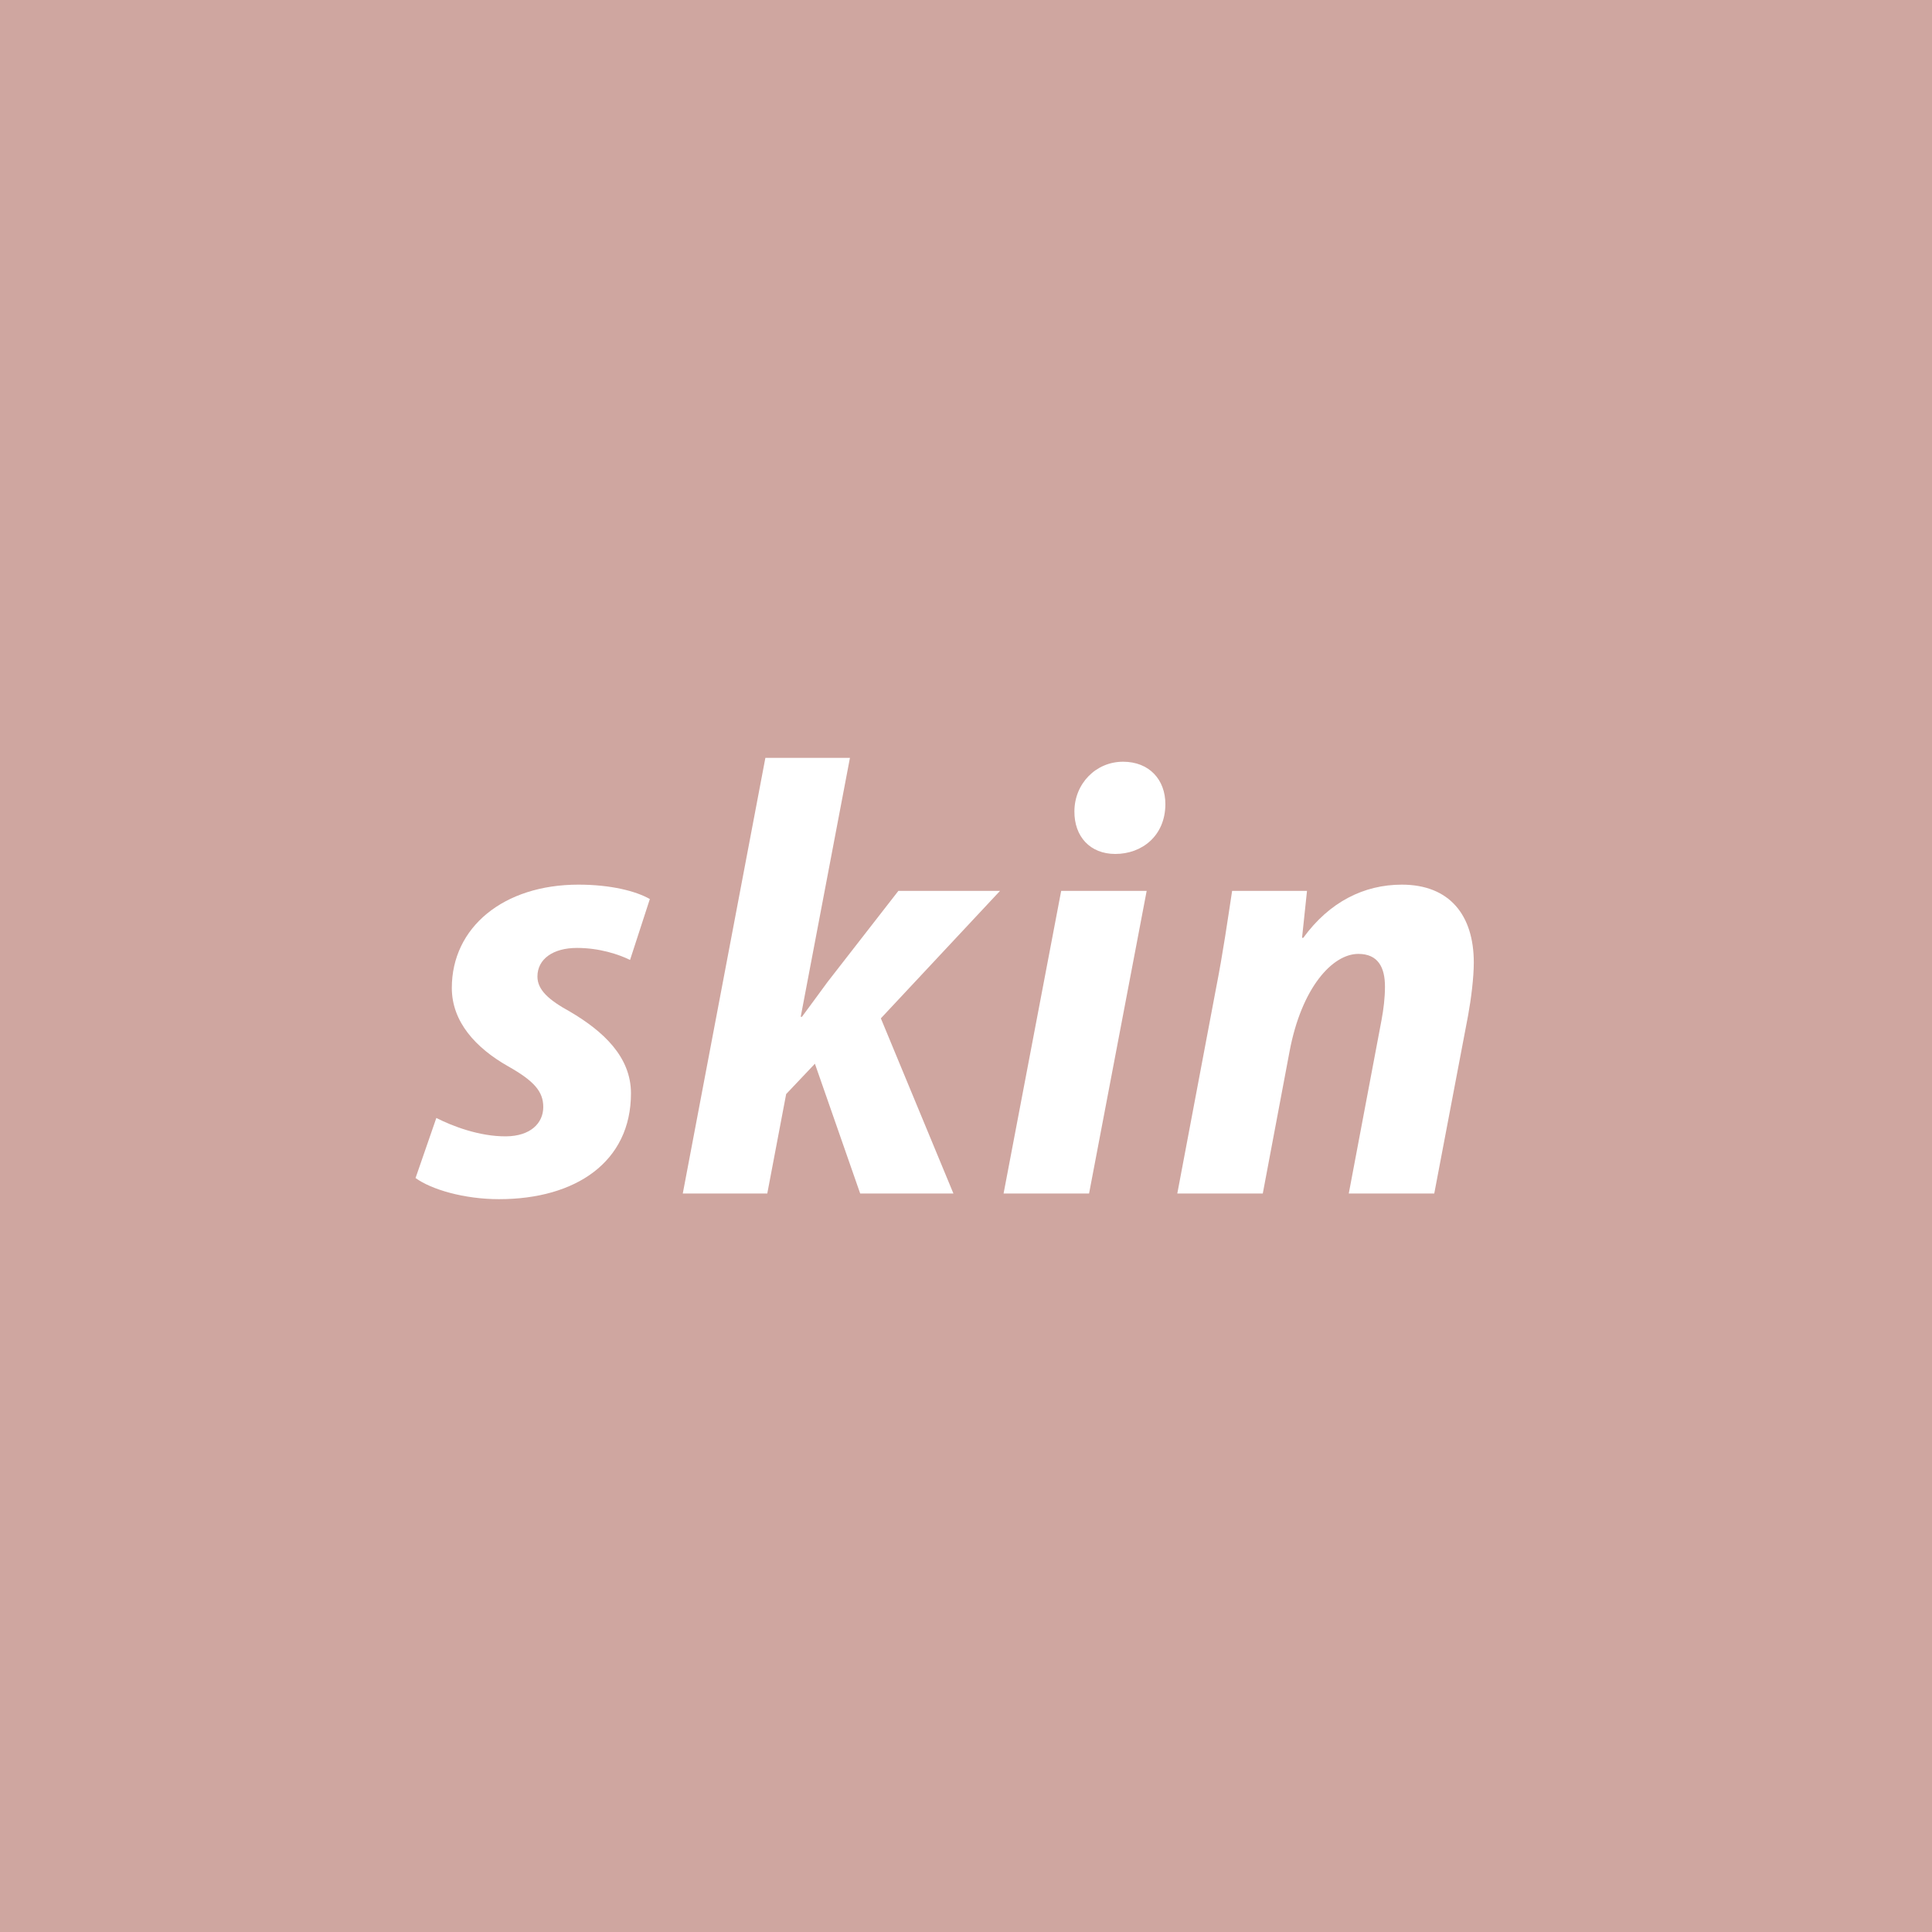 <?xml version="1.0" encoding="UTF-8"?>
<svg id="_レイヤー_4" data-name="レイヤー_4" xmlns="http://www.w3.org/2000/svg" viewBox="0 0 500 500">
  <defs>
    <style>
      .cls-1 {
        fill: #cfa6a0;
      }

      .cls-2 {
        fill: #fff;
      }
    </style>
  </defs>
  <rect class="cls-1" x="-5" y="-5" width="510" height="510"/>
  <g>
    <path class="cls-2" d="M112.924,289.329c4.043,2.064,11.107,4.815,18.055,4.756,6.3-.061,9.619-3.393,9.619-7.602,0-4.018-2.41-6.755-9.113-10.533-8.336-4.736-14.554-11.479-14.554-20.277,0-15.66,13.36-26.727,32.767-26.727,8.432,0,14.947,1.699,18.482,3.727l-5.123,15.758c-2.985-1.464-7.945-3.107-13.742-3.107-6.164,0-10.227,2.859-10.227,7.4,0,3.455,2.912,6.072,8.449,9.102,8.598,5.069,15.758,11.682,15.758,21.131,0,17.707-14.244,27.386-34.145,27.386-9.08,0-17.551-2.519-21.606-5.47l5.38-15.543Z"/>
    <path class="cls-2" d="M176.703,308.878l21.375-112.738h21.885l-12.738,67.003h.32c2.283-3.071,4.551-6.198,6.608-8.991l18.345-23.59h26.303l-30.837,32.987,18.779,45.329h-24.129l-11.718-33.588-7.439,7.854-4.887,25.734h-21.867Z"/>
    <path class="cls-2" d="M259.726,308.878l14.906-78.316h22.124l-14.906,78.316h-22.124ZM278.055,209.959c.032-7.167,5.562-12.825,12.597-12.825,6.727,0,10.978,4.597,10.948,11.064-.066,8.117-6.056,12.804-12.965,12.804-6.498,0-10.628-4.481-10.58-11.043Z"/>
    <path class="cls-2" d="M304.685,308.878l9.967-52.803c1.91-9.699,3.123-18.363,4.219-25.514h19.379l-1.281,12.146h.32c6.783-9.323,15.734-13.761,25.507-13.761,12.307,0,18.621,7.846,18.621,20.161,0,3.851-.684,9.366-1.472,13.675l-8.759,46.096h-22.124l8.484-44.928c.512-2.746.883-5.708.883-8.614,0-4.952-1.762-8.468-6.901-8.468-6.659,0-14.672,8.674-17.792,25.244l-6.928,36.766h-22.123Z"/>
  </g>
</svg>